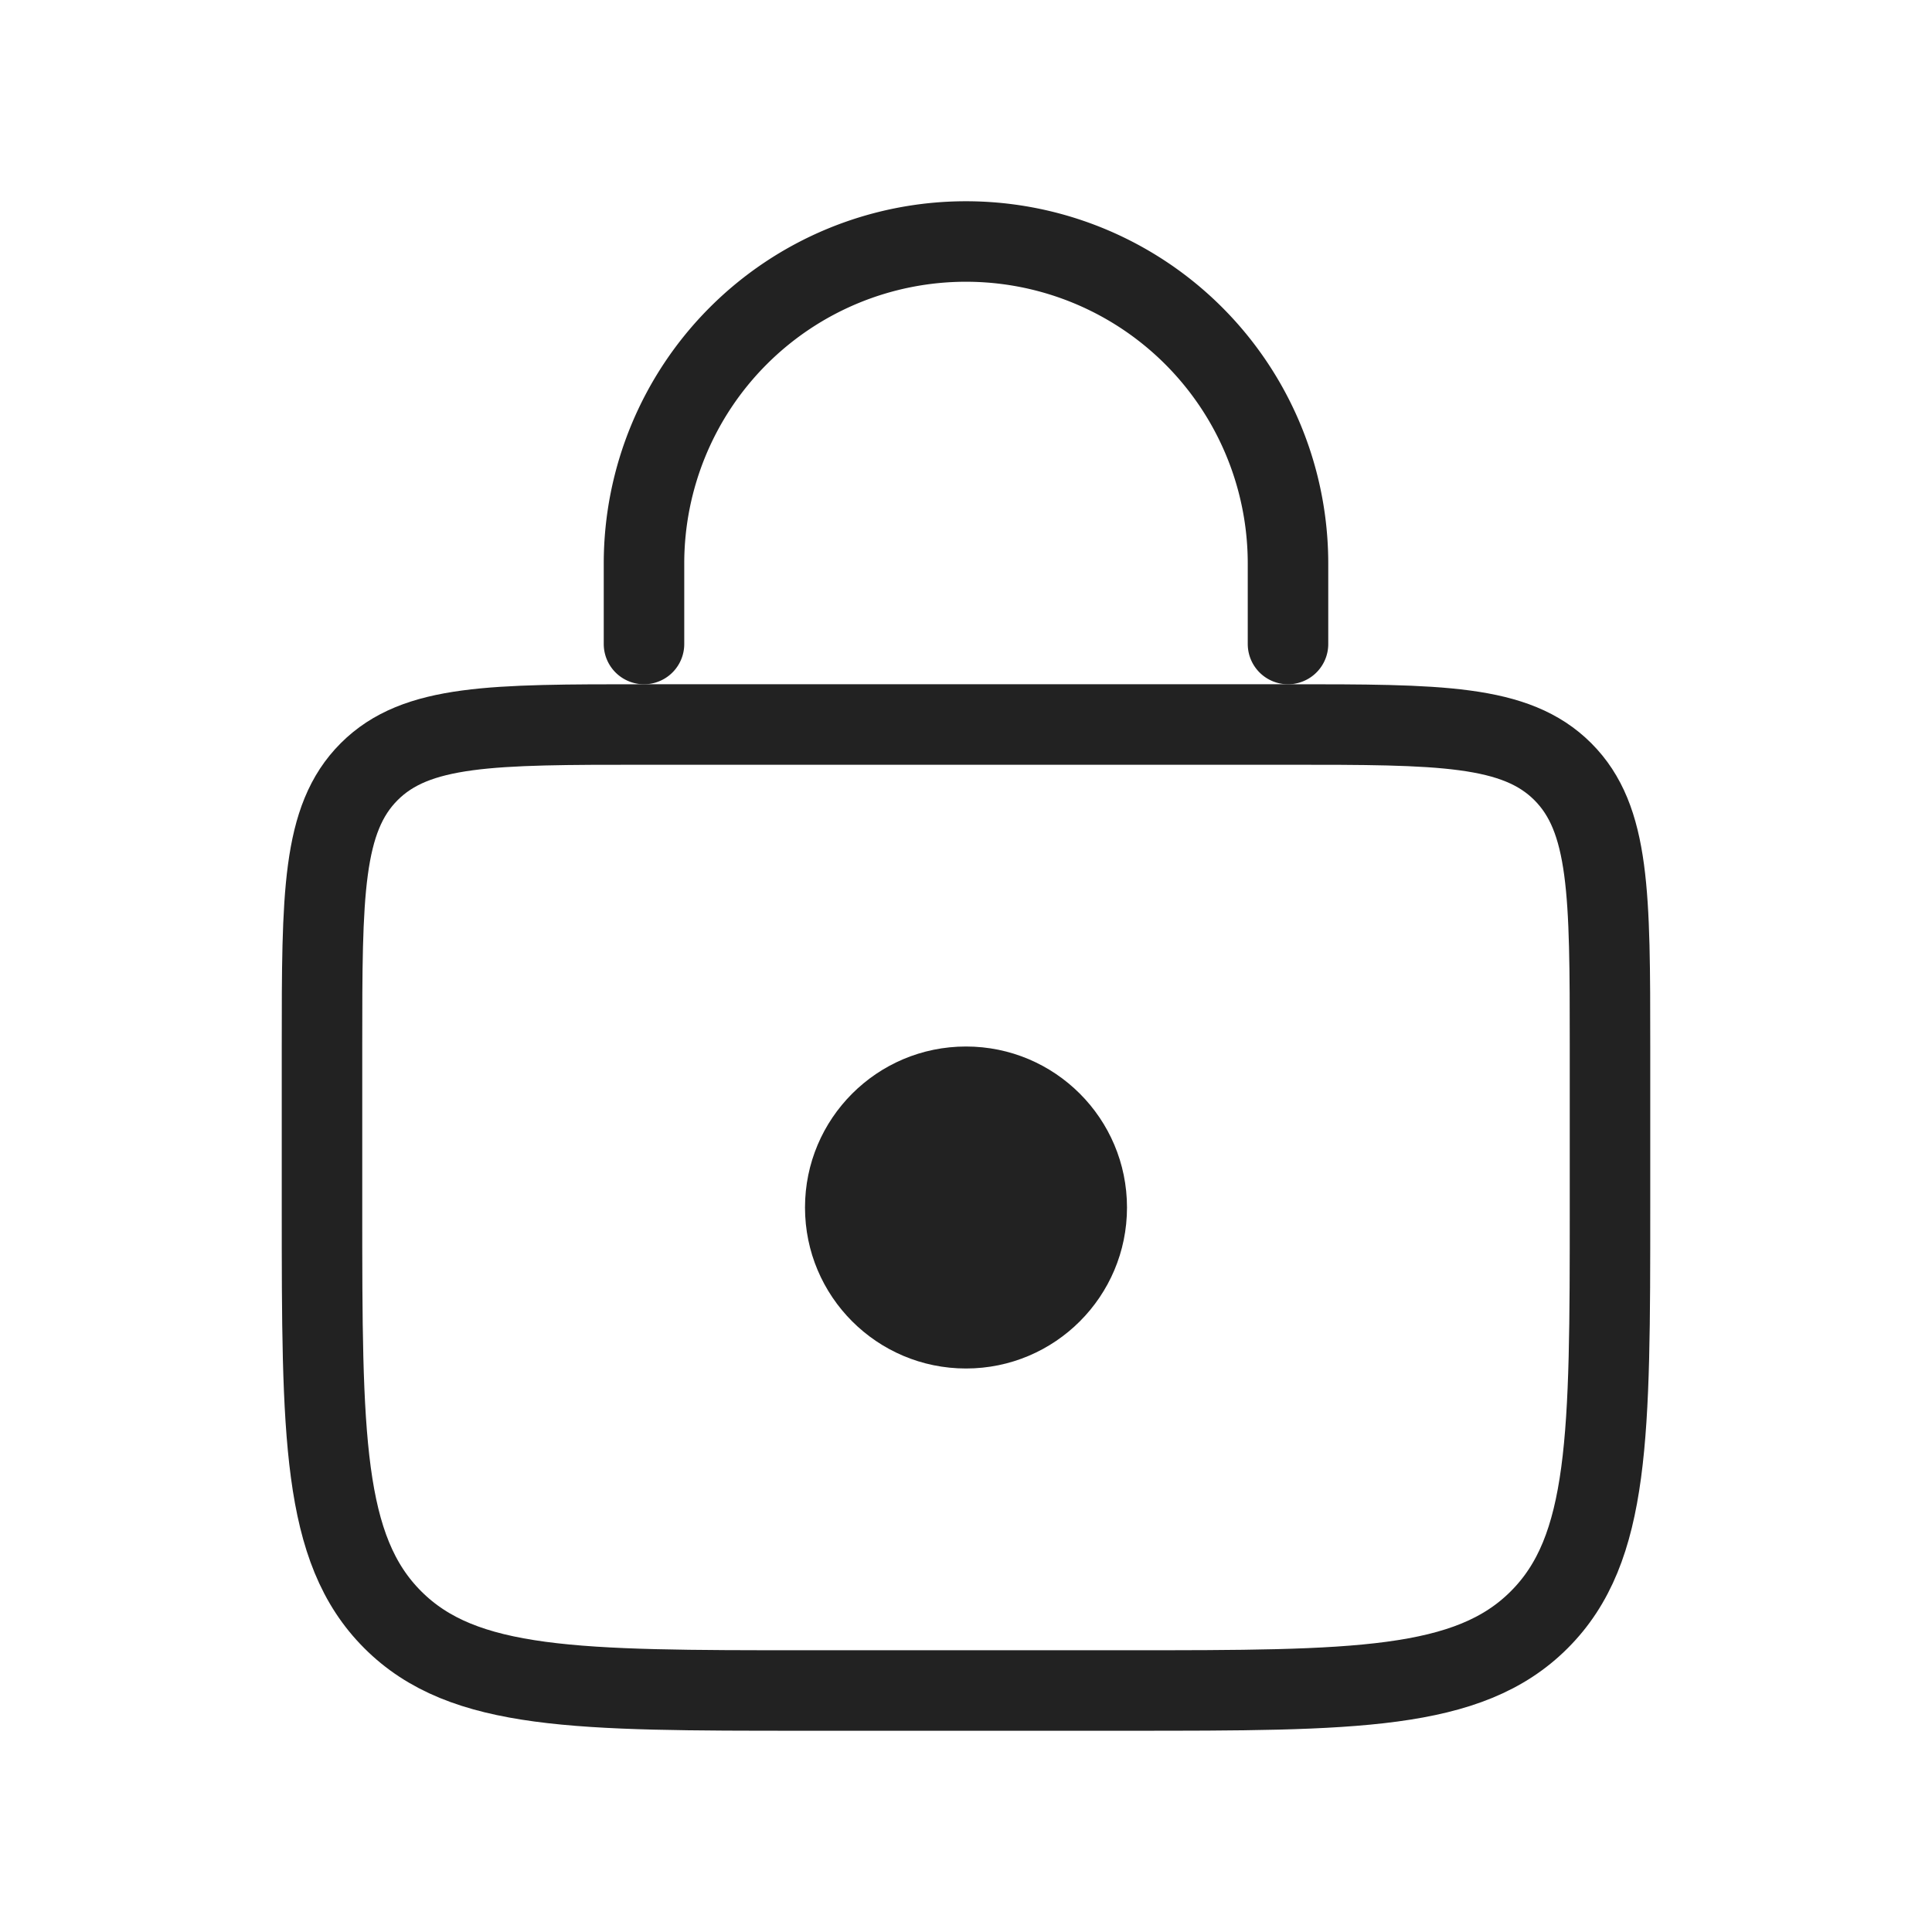 <svg width="800" height="800" viewBox="0 0 24 24" fill="none" xmlns="http://www.w3.org/2000/svg"><path d="M4 13c0-1.886 0-2.828.586-3.414C5.172 9 6.114 9 8 9h8c1.886 0 2.828 0 3.414.586C20 10.172 20 11.114 20 13v2c0 2.828 0 4.243-.879 5.121C18.243 21 16.828 21 14 21h-4c-2.828 0-4.243 0-5.121-.879C4 19.243 4 17.828 4 15v-2Z" stroke="#222"/><path d="M16 8V7a4 4 0 0 0-4-4v0a4 4 0 0 0-4 4v1" stroke="#222" stroke-linecap="round"/><circle cx="12" cy="15" r="2" fill="#222"/></svg>